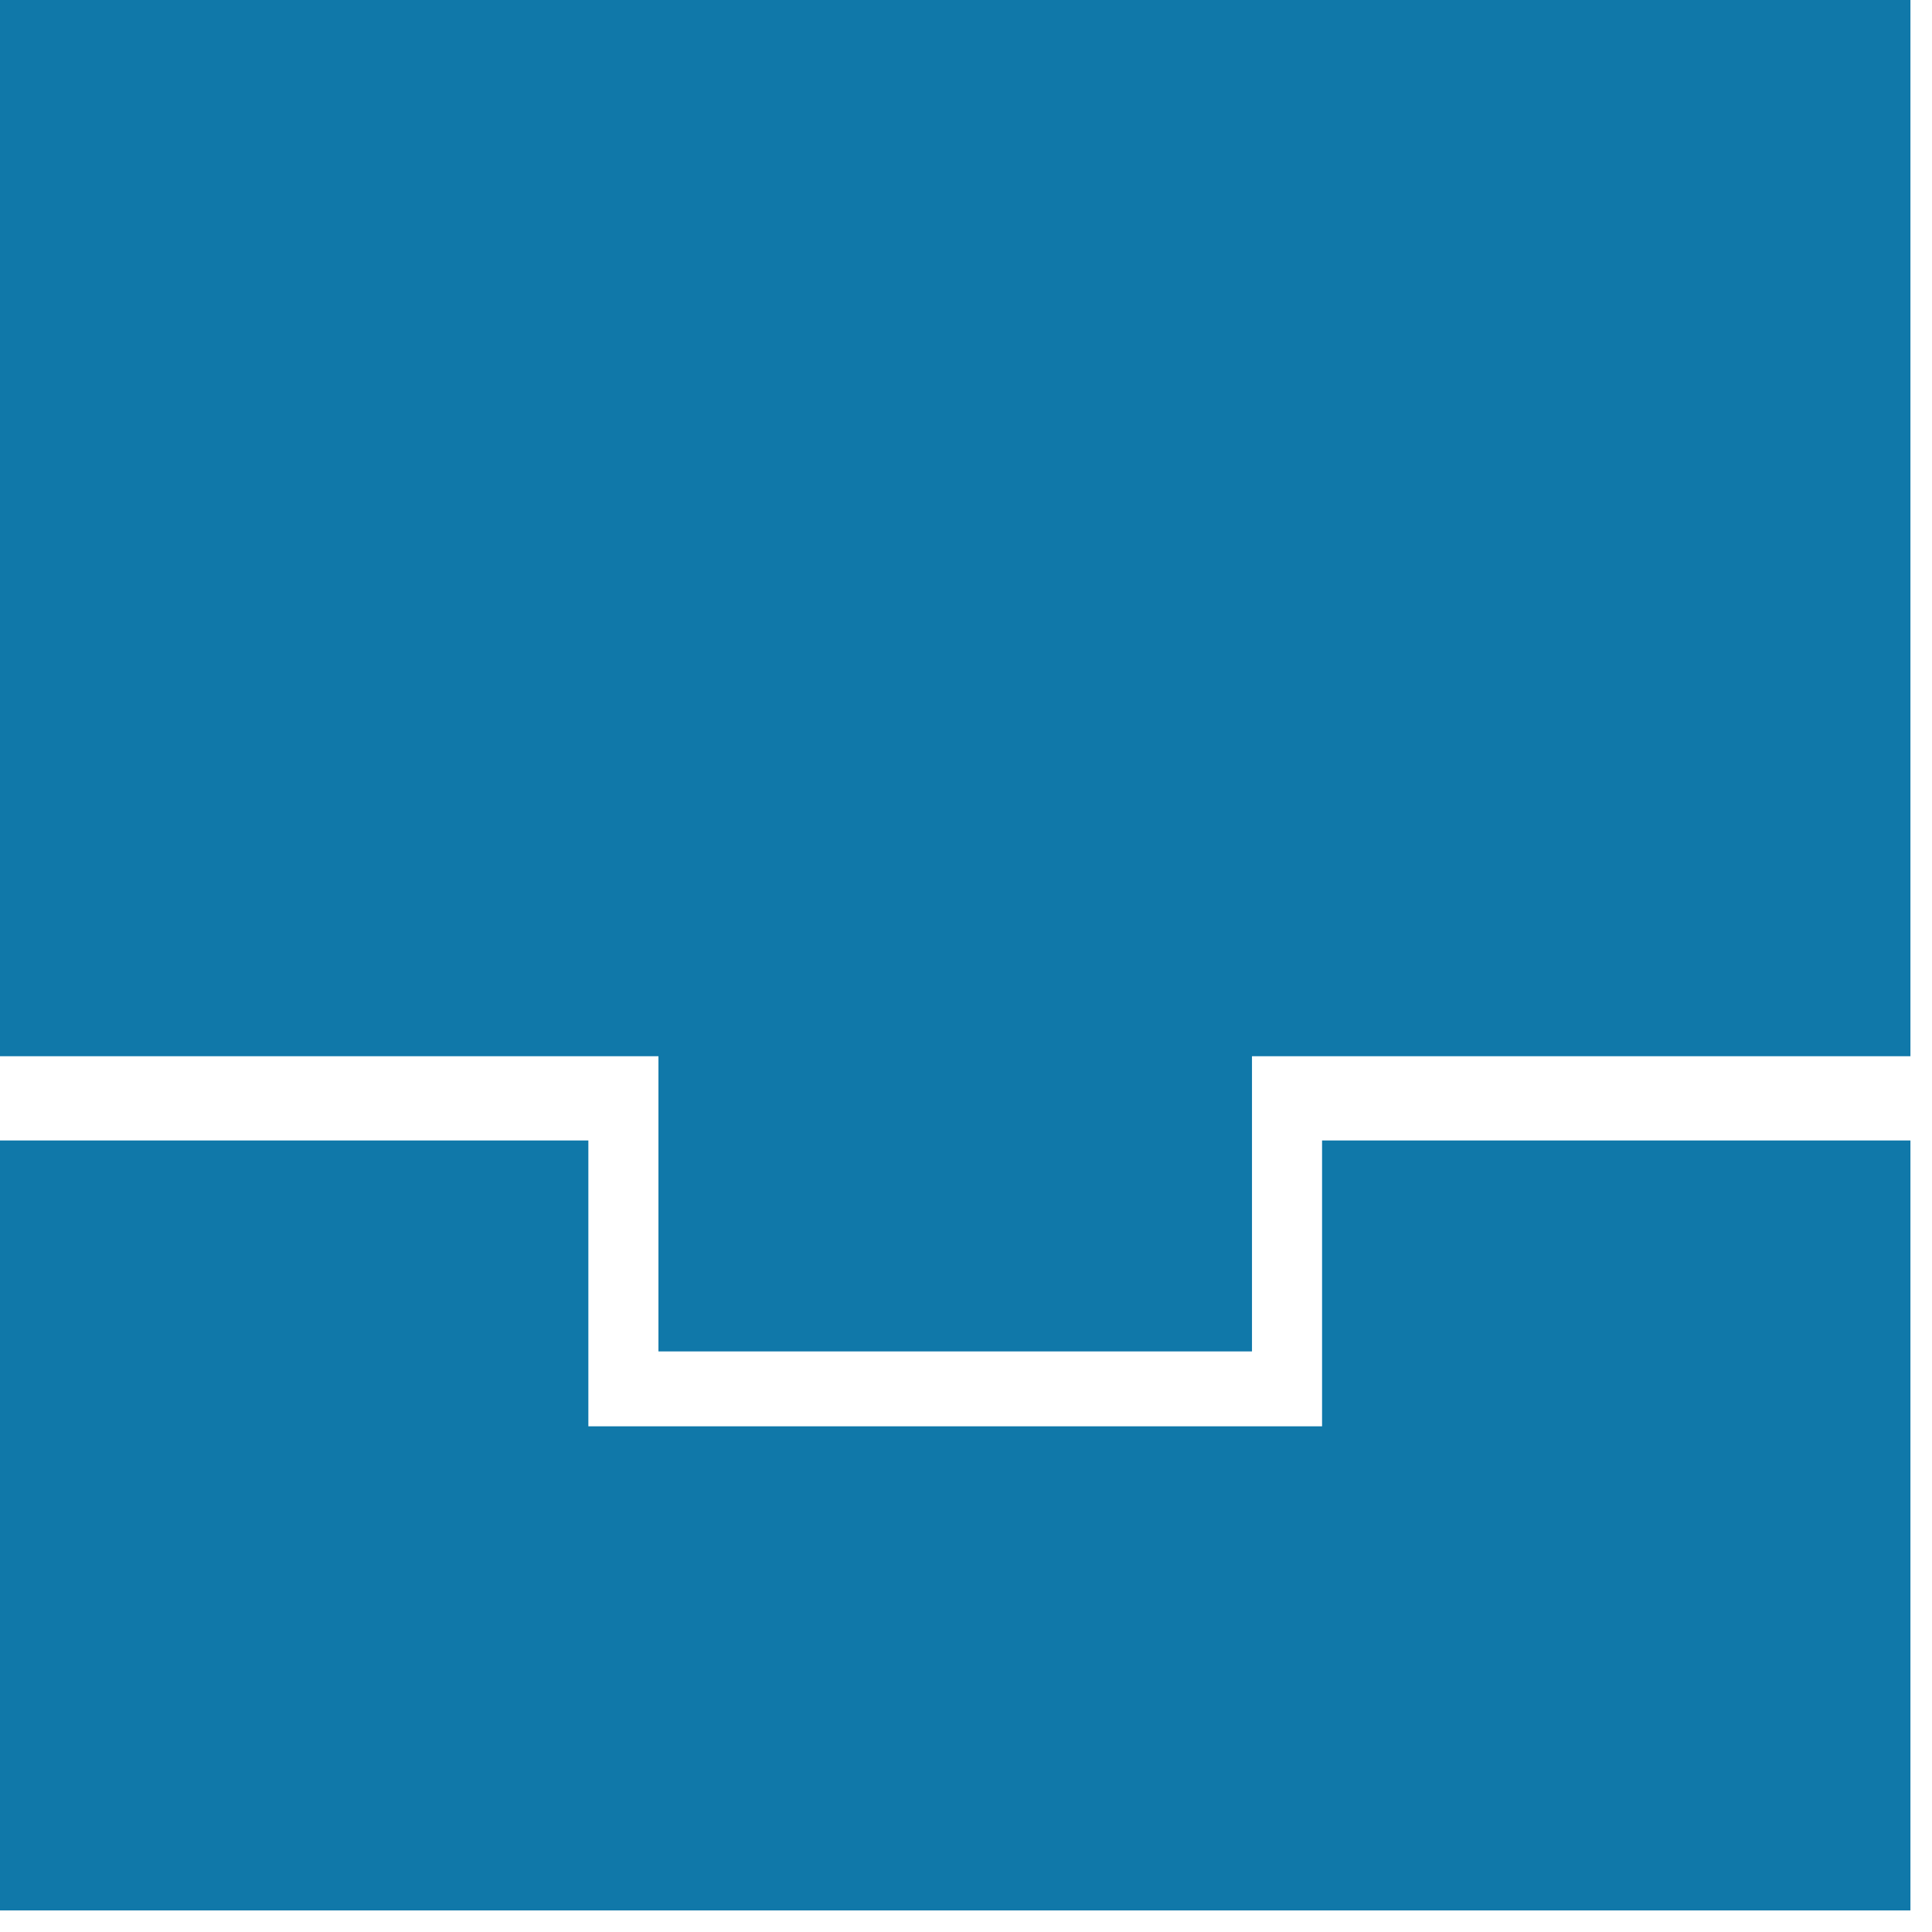 <?xml version="1.0" encoding="UTF-8" standalone="no"?>
<svg width="43px" height="43px" viewBox="0 0 43 43" version="1.1" xmlns="http://www.w3.org/2000/svg" xmlns:xlink="http://www.w3.org/1999/xlink">
    <!-- Generator: Sketch 48.2 (47327) - http://www.bohemiancoding.com/sketch -->
    <title>01 copy 3</title>
    <desc>Created with Sketch.</desc>
    <defs></defs>
    <g id="UI" stroke="none" stroke-width="1" fill="none" fill-rule="evenodd" transform="translate(-417, -5693)">
        <path d="M459.52,5710.137 L446.425,5710.137 L446.425,5703.775 L430.095,5703.775 L430.095,5710.137 L417,5710.137 L417,5693 L459.52,5693 L459.52,5710.137 Z M459.52,5712.012 L459.52,5735.52 L417,5735.52 L417,5712.012 L431.627,5712.012 L431.627,5712.012 L431.655,5712.012 L431.655,5705.442 L444.865,5705.442 L444.865,5712.012 L445.8,5712.012 L445.8,5712.012 L459.52,5712.012 Z" id="01-copy-3" fill="#1078A9" transform="translate(438.26, 5714.26) rotate(-180) translate(-438.26, -5714.26) "></path>
    </g>
</svg>